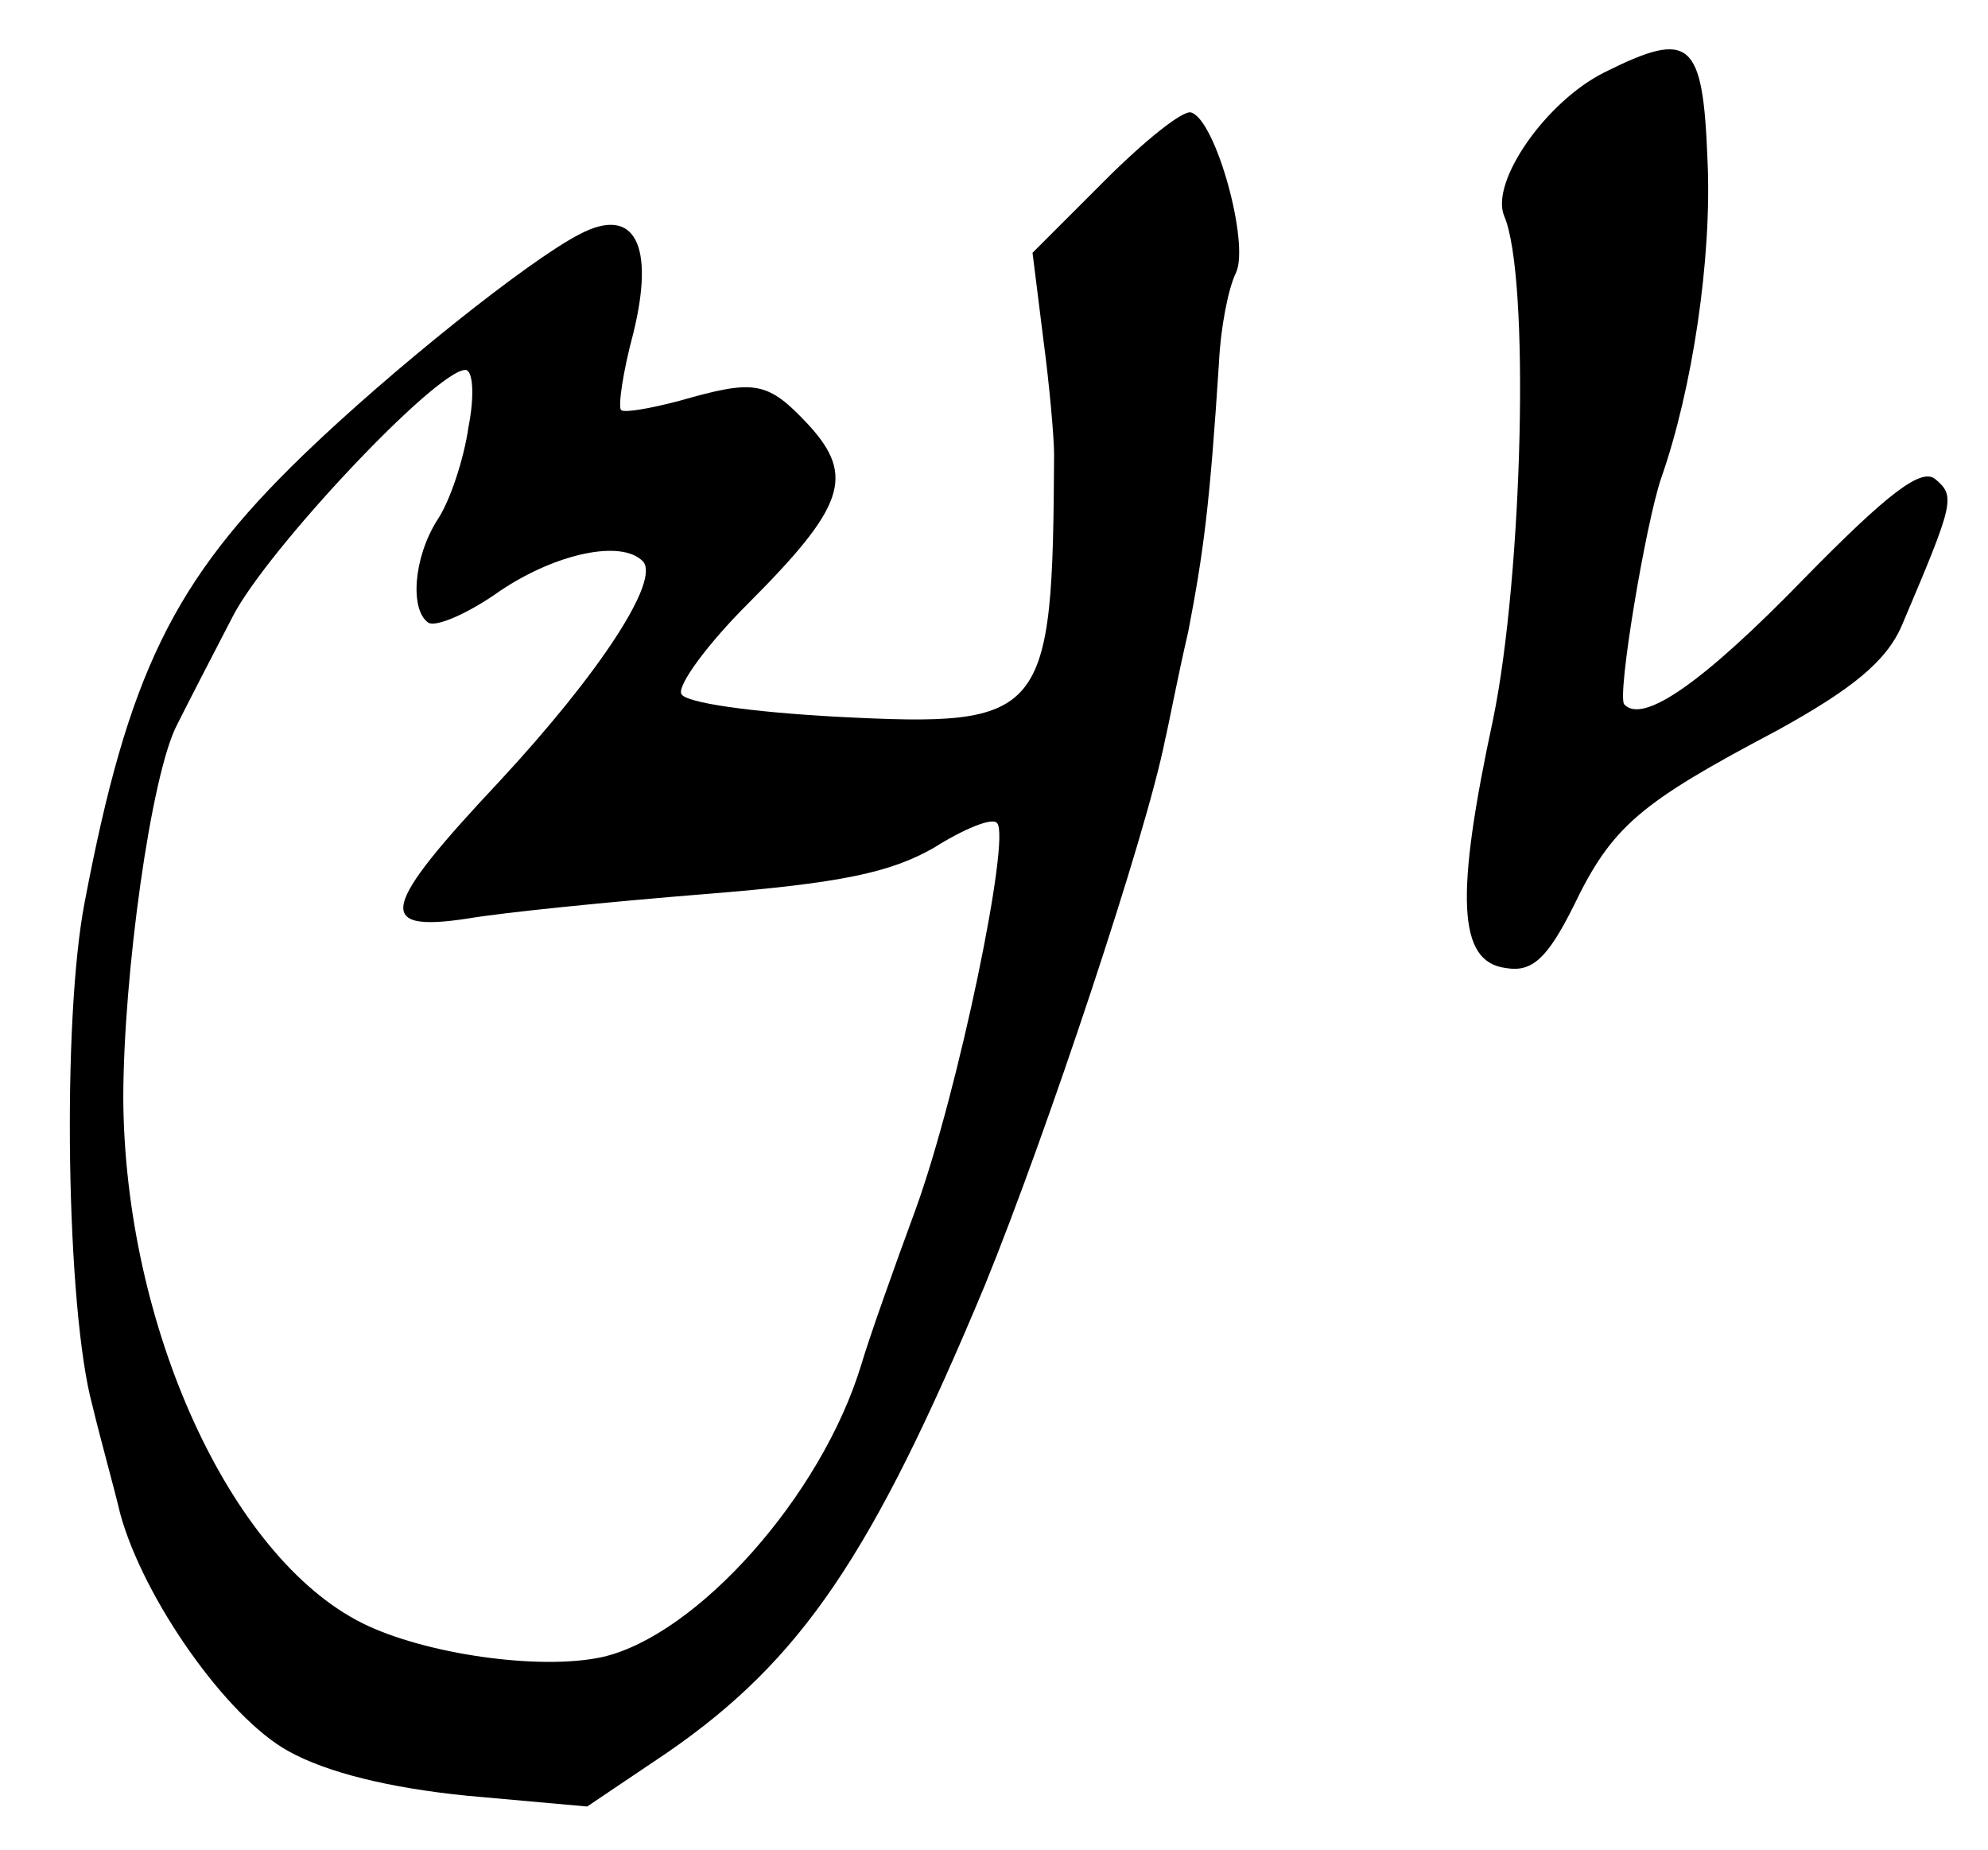 <?xml version="1.0" standalone="no"?>
<!DOCTYPE svg PUBLIC "-//W3C//DTD SVG 20010904//EN"
 "http://www.w3.org/TR/2001/REC-SVG-20010904/DTD/svg10.dtd">
<svg version="1.0" xmlns="http://www.w3.org/2000/svg"
 width="129pt" height="120pt" viewBox="0 0 129 120"
 preserveAspectRatio="xMidYMid meet">
<g transform="translate(0,120) scale(0.1,-0.1)"
fill="#000000" stroke="none">
<path d="M1041 1153 c-38 -19 -74 -71 -65 -93 17 -39 12 -233 -7 -326 -25
-116 -23 -158 8 -162 17 -3 27 6 44 40 25 52 43 67 132 114 49 27 71 45 81 68
34 80 35 84 22 95 -9 8 -31 -9 -85 -64 -66 -68 -105 -95 -117 -82 -5 5 14 118
24 147 20 57 33 142 30 206 -3 78 -11 85 -67 57z"/>
<path d="M717 1083 l-47 -47 7 -56 c4 -30 7 -64 7 -75 -1 -171 -5 -177 -141
-170 -55 3 -99 9 -101 15 -2 6 17 32 43 58 63 63 70 83 40 116 -27 29 -35 30
-84 16 -19 -5 -36 -8 -38 -6 -2 2 1 24 8 50 14 57 1 83 -35 64 -33 -17 -122
-88 -179 -143 -85 -82 -114 -143 -142 -290 -15 -77 -12 -265 5 -327 5 -21 14
-53 18 -70 15 -55 69 -132 109 -154 25 -14 66 -24 116 -29 l78 -7 52 35 c87
60 133 128 206 303 40 98 105 293 117 354 2 8 8 40 15 70 10 52 14 82 20 175
1 22 6 48 11 58 9 19 -13 99 -29 104 -5 2 -30 -18 -56 -44z m-413 -160 c-3
-21 -12 -48 -20 -60 -16 -25 -18 -59 -6 -67 5 -3 26 6 47 21 36 24 78 33 92
19 12 -12 -28 -73 -93 -143 -77 -82 -81 -98 -21 -89 23 4 93 11 155 16 88 7
120 14 148 30 19 12 38 20 41 16 9 -9 -25 -174 -53 -251 -14 -38 -30 -83 -35
-100 -26 -86 -107 -176 -168 -190 -41 -9 -116 2 -156 22 -86 43 -154 193 -155
340 0 80 18 211 35 243 7 14 23 45 36 70 22 43 132 160 151 160 5 0 6 -17 2
-37z"/>
</g>
</svg>
